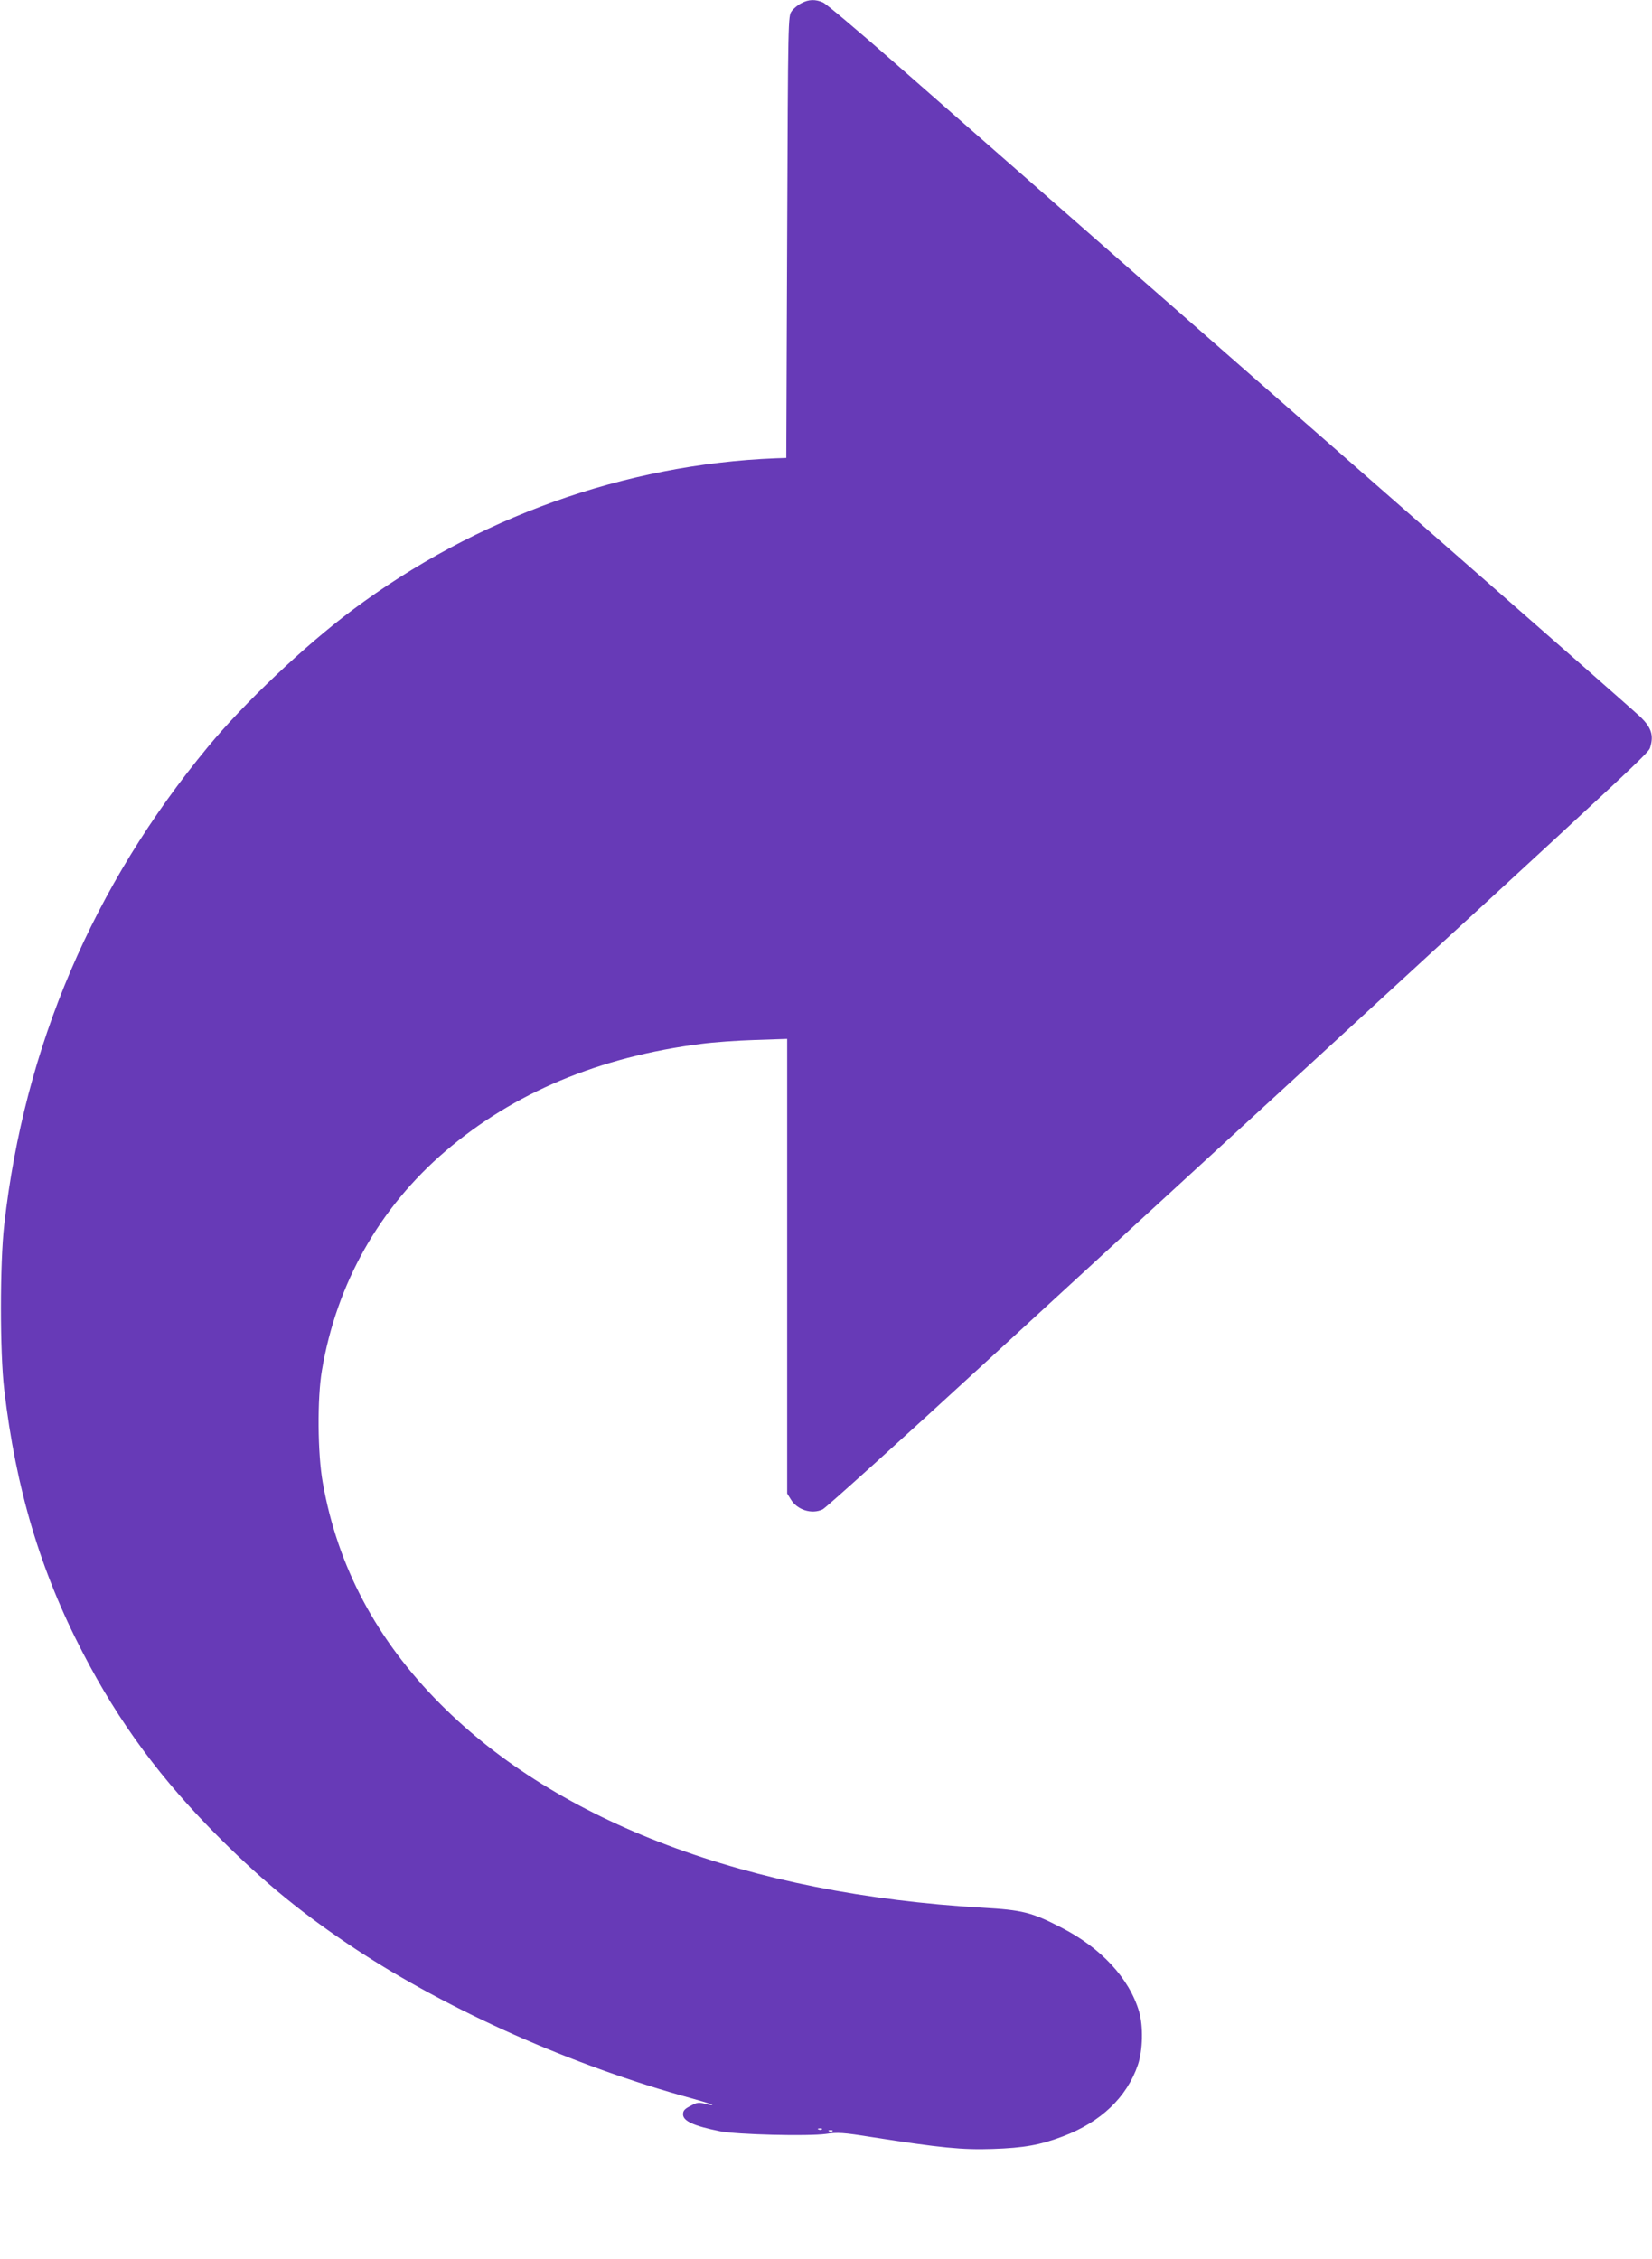 <?xml version="1.0" standalone="no"?>
<!DOCTYPE svg PUBLIC "-//W3C//DTD SVG 20010904//EN"
 "http://www.w3.org/TR/2001/REC-SVG-20010904/DTD/svg10.dtd">
<svg version="1.0" xmlns="http://www.w3.org/2000/svg"
 width="936pt" height="1280pt" viewBox="0 0 936 1280"
 preserveAspectRatio="xMidYMid meet">
<g transform="translate(0,1280) scale(0.1,-0.1)"
fill="#673ab7" stroke="none">
<path d="M4541 12782 c-19 -9 -44 -30 -55 -45 -21 -28 -21 -34 -26 -1280 l-5
-1252 -60 -2 c-856 -34 -1698 -336 -2400 -861 -270 -202 -611 -525 -815 -772
-653 -789 -1042 -1700 -1156 -2710 -25 -219 -25 -725 0 -935 66 -562 205
-1028 445 -1490 206 -398 445 -721 780 -1055 253 -252 473 -431 768 -626 529
-349 1231 -661 1900 -844 68 -19 121 -35 119 -38 -2 -2 -21 1 -43 7 -33 9 -44
8 -80 -12 -34 -17 -43 -27 -43 -48 0 -38 60 -66 210 -96 97 -19 497 -29 600
-15 66 10 97 8 260 -18 390 -61 513 -73 685 -67 177 6 267 22 397 71 215 81
362 221 425 405 28 82 31 220 7 302 -56 189 -215 361 -442 477 -167 86 -219
99 -447 112 -1326 77 -2400 481 -3070 1154 -362 364 -582 779 -666 1253 -30
165 -32 481 -5 638 83 492 325 921 700 1242 388 332 870 534 1449 608 67 9
204 19 305 22 l182 6 0 -1288 0 -1288 21 -34 c37 -60 119 -85 180 -56 20 10
443 392 940 849 497 457 1188 1092 1535 1410 2274 2090 2203 2024 2215 2064
19 64 4 108 -54 165 -29 28 -500 442 -1047 921 -1175 1029 -2654 2325 -3180
2787 -206 181 -389 335 -407 343 -43 19 -81 18 -122 -4z m116 -12048 c-3 -3
-12 -4 -19 -1 -8 3 -5 6 6 6 11 1 17 -2 13 -5z m60 -10 c-3 -3 -12 -4 -19 -1
-8 3 -5 6 6 6 11 1 17 -2 13 -5z"/>
</g>
</svg>
